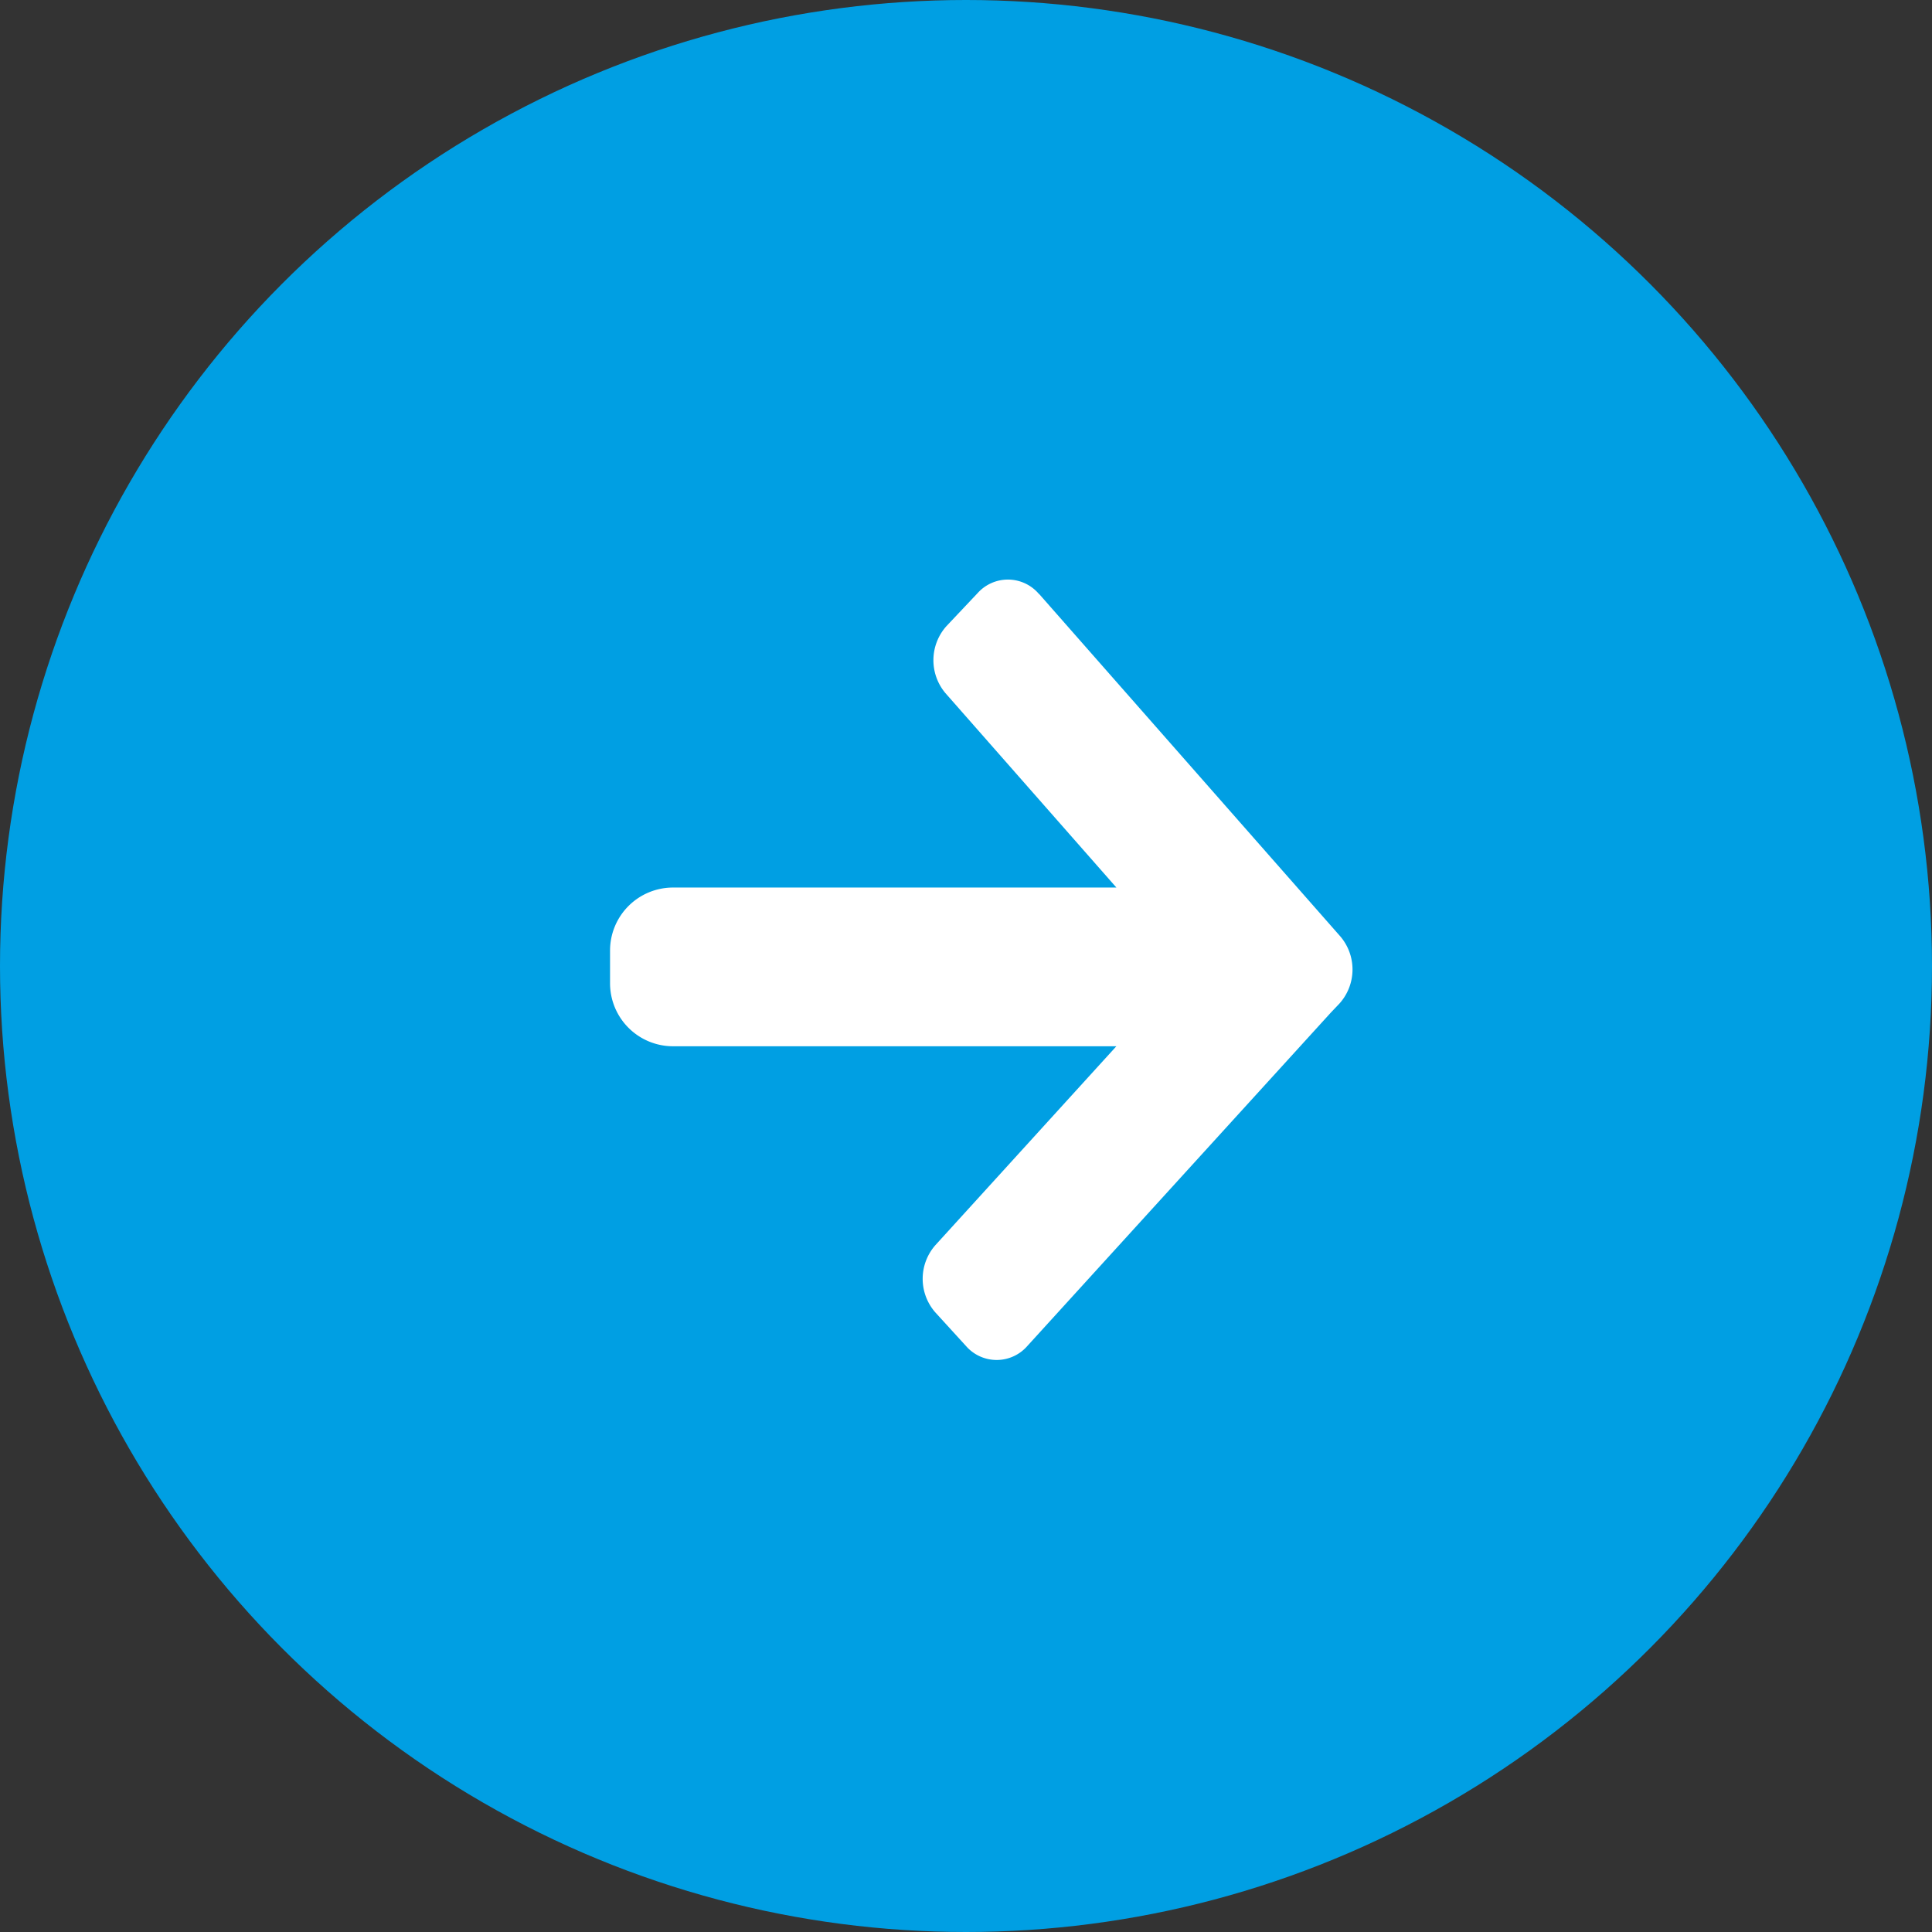 <svg id="Gruppe_757" data-name="Gruppe 757" xmlns="http://www.w3.org/2000/svg" width="46" height="46" viewBox="0 0 46 46">
  <rect x="0" y="0" width="46" height="46" fill="#333333" stroke="none"/>
  <circle id="Ellipse_79" data-name="Ellipse 79" cx="23" cy="23" r="23" fill="#009fe3"/>
  <path id="Vereinigungsmenge_2" data-name="Vereinigungsmenge 2" d="M7.464,18.239.29,10.083a1.214,1.214,0,0,1,.025-1.6l.2-.21L7.744.332a.968.968,0,0,1,1.46,0l.73.8a1.212,1.212,0,0,1,0,1.6L5.624,7.469H16.179a1.5,1.5,0,0,1,1.5,1.5v.779a1.5,1.5,0,0,1-1.5,1.5H5.623l4.069,4.627a1.216,1.216,0,0,1-.025,1.6l-.743.787a.968.968,0,0,1-1.46-.028Z" transform="translate(32.204 32.38) rotate(180)" fill="#fff"/>
</svg>
